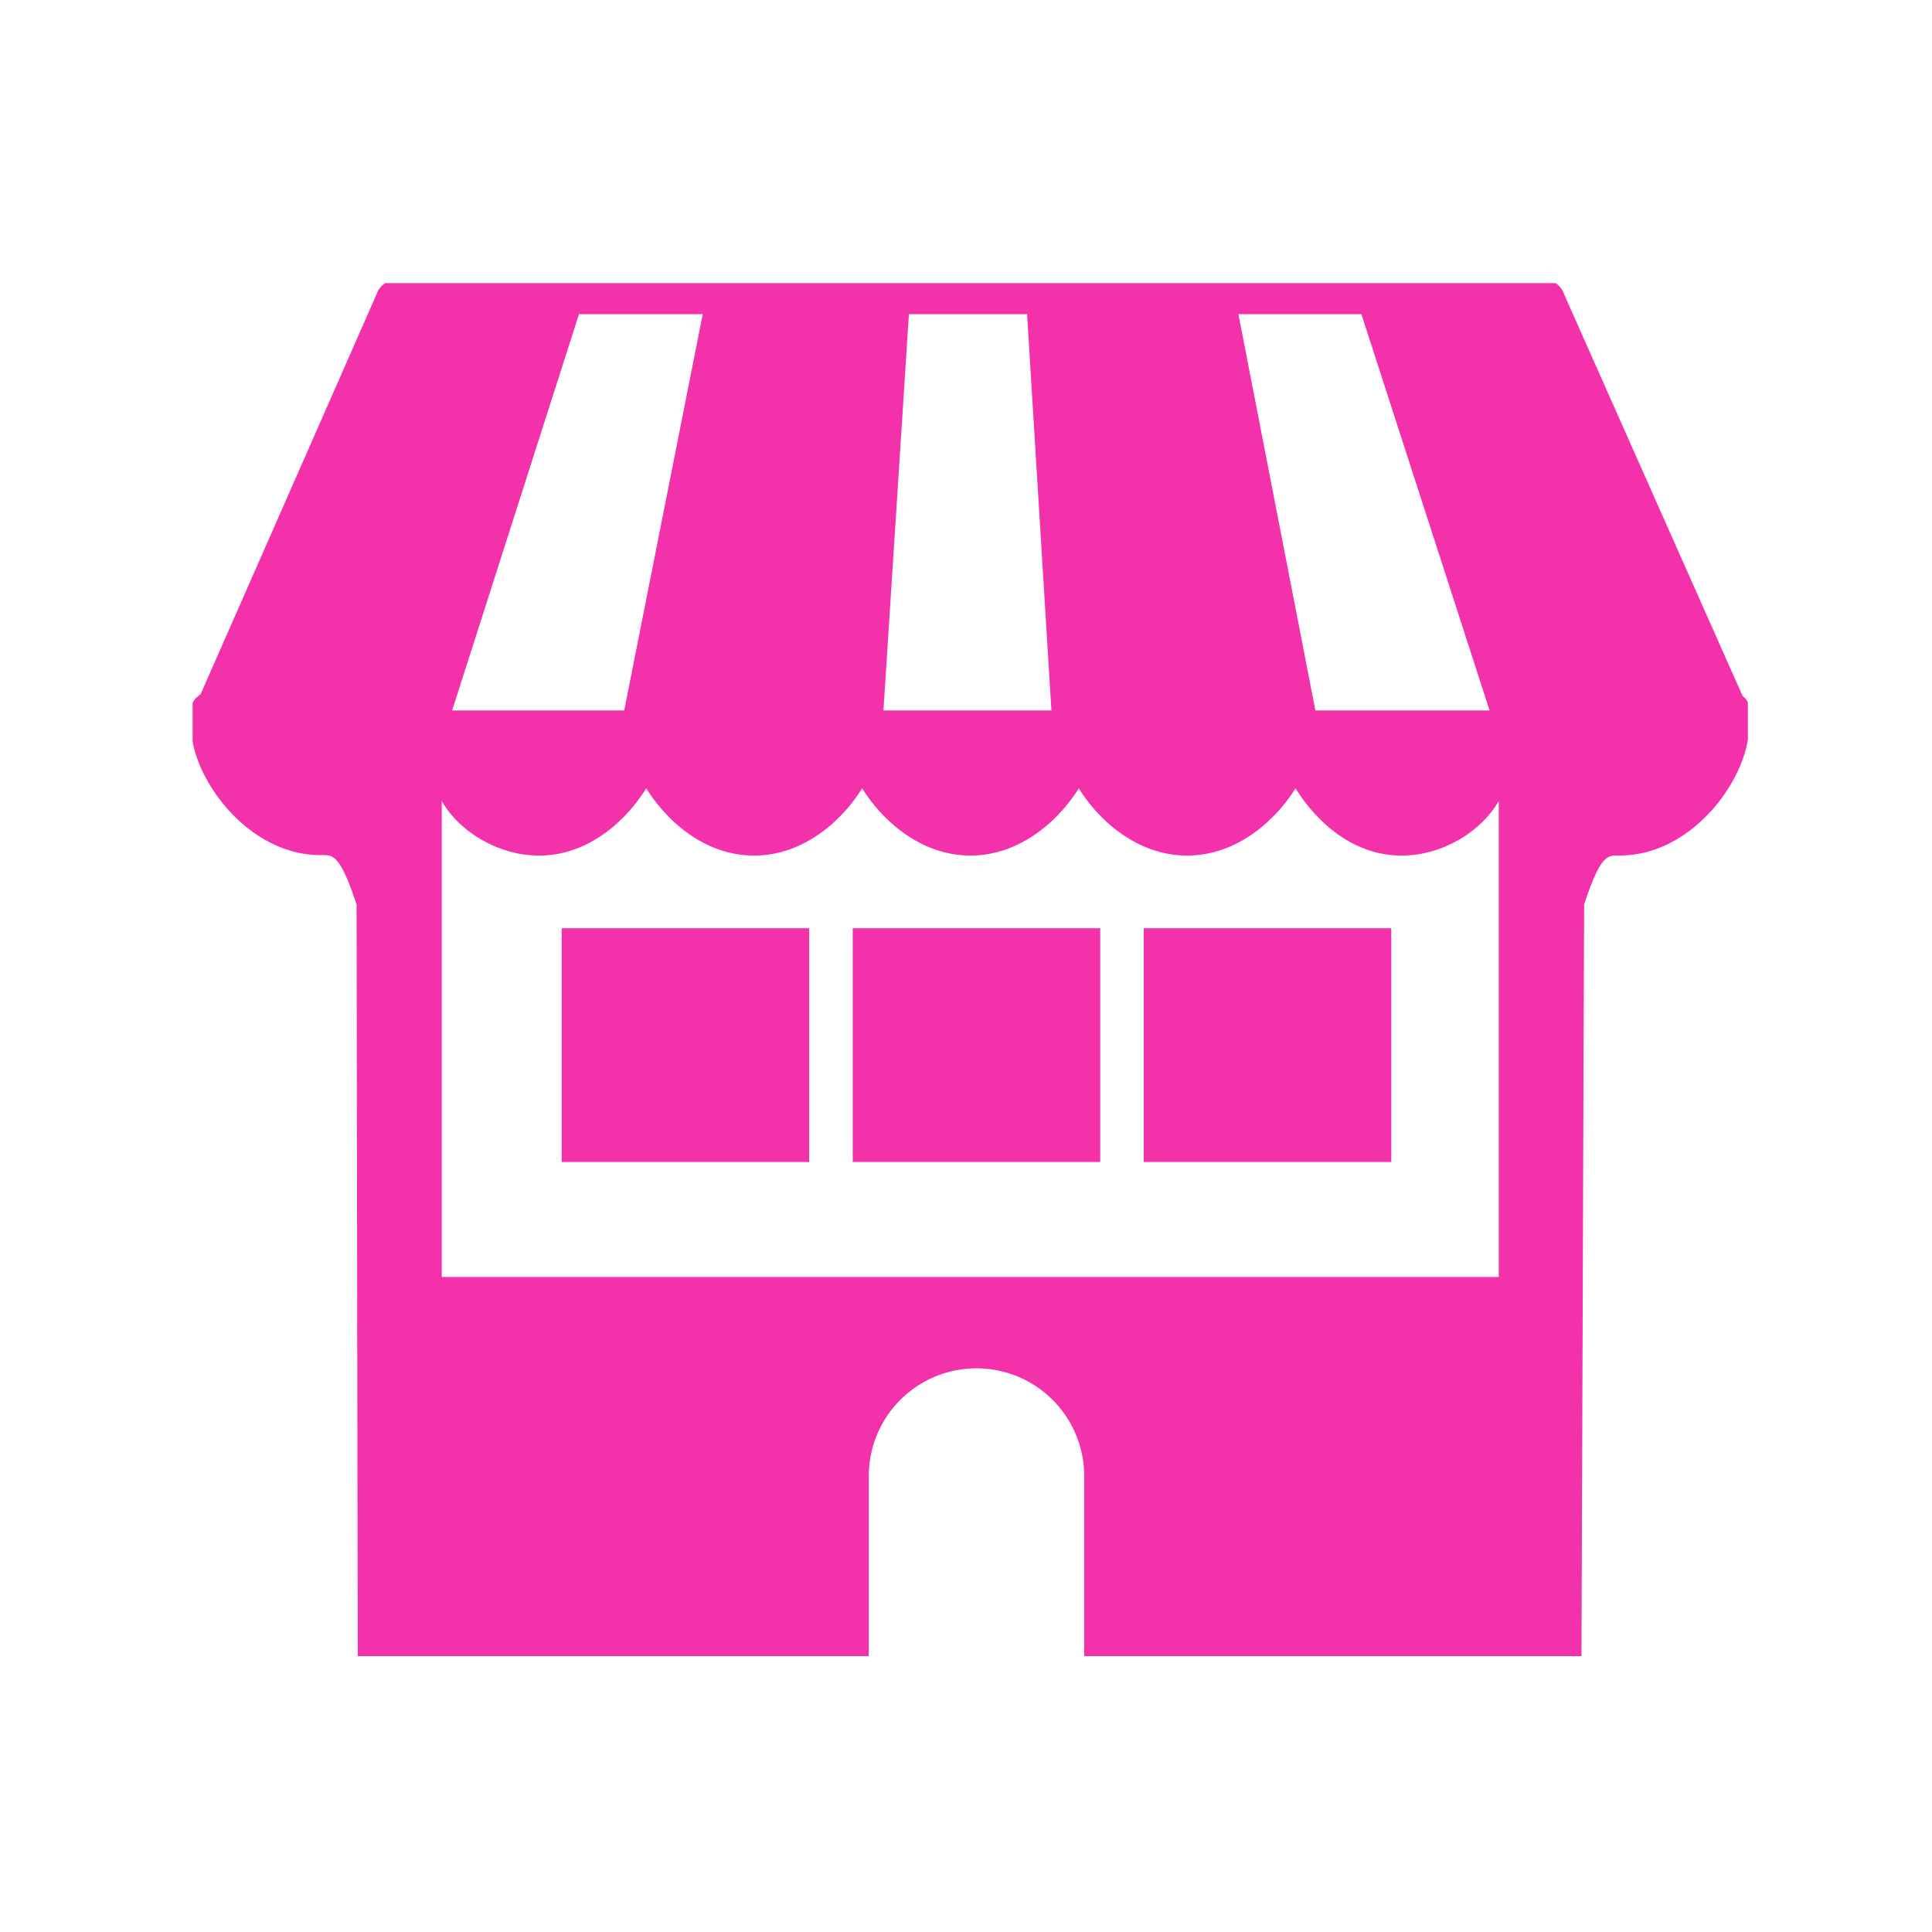 <svg xmlns="http://www.w3.org/2000/svg" version="1.1" xmlns:xlink="http://www.w3.org/1999/xlink" xmlns:svgjs="http://svgjs.dev/svgjs" width="128" height="128" viewBox="0 0 128 128"><g transform="matrix(0.805,0,0,0.805,12.761,18.755)"><svg viewBox="0 0 95 84" data-background-color="#ffffff" preserveAspectRatio="xMidYMid meet" height="113" width="128" xmlns="http://www.w3.org/2000/svg" xmlns:xlink="http://www.w3.org/1999/xlink"><g id="tight-bounds" transform="matrix(1,0,0,1,-0.24,-0.188)"><svg viewBox="0 0 95.481 84.381" height="84.381" width="95.481"><g><svg viewBox="0 0 95.481 84.381" height="84.381" width="95.481"><g><svg viewBox="0 0 95.481 84.381" height="84.381" width="95.481"><g id="textblocktransform"><svg viewBox="0 0 95.481 84.381" height="84.381" width="95.481" id="textblock"><g><svg viewBox="0 0 95.481 84.381" height="84.381" width="95.481"><g><svg viewBox="0 0 95.481 84.381" height="84.381" width="95.481"><g><svg xmlns="http://www.w3.org/2000/svg" xmlns:xlink="http://www.w3.org/1999/xlink" version="1.1" x="0" y="0" viewBox="9.22 11.14 85.13 75.233" enable-background="new 0 0 100 100" xml:space="preserve" height="84.381" width="95.481" class="icon-icon-0" data-fill-palette-color="accent" id="icon-0"><g fill="#f231aa" data-fill-palette-color="accent"><g fill="#f231aa" data-fill-palette-color="accent"><path d="M70.611 34.62L66.412 13.002H73.12L80.113 34.62zM47.05 34.62L48.439 13.002H54.885L56.212 34.62zM23.523 34.62L30.442 13.002H37.193L32.911 34.62zM22.957 65.521V39.557C23.887 41.195 26.002 42.535 28.263 42.535 30.835 42.535 32.897 40.8 34.112 38.867 35.325 40.8 37.42 42.535 39.993 42.535 42.565 42.535 44.677 40.8 45.889 38.867 47.102 40.8 49.221 42.535 51.795 42.535 54.367 42.535 56.491 40.8 57.705 38.867 58.917 40.8 61.042 42.535 63.613 42.535 66.187 42.535 68.312 40.8 69.527 38.867 70.74 40.8 72.736 42.535 75.31 42.535 77.572 42.535 79.683 41.195 80.613 39.557V65.521zM94.25 34.62C94.26 34.62 94.27 34.39 94.23 34.26 94.169 34.07 94.049 33.94 93.91 33.82L84.18 11.92A1.12 1.12 0 0 0 83.111 11.14H20.46C19.97 11.14 19.54 11.47 19.39 11.94L9.8 33.74C9.58 33.89 9.4 34.07 9.32 34.34 9.29 34.45 9.31 34.62 9.31 34.62H9.22L9.31 35.87C9.51 38.5 12.44 42.51 16.35 42.51 17.02 42.51 17.38 42.41 18.31 45.2L18.375 86.373C20.155 86.373 46.25 86.33 46.25 86.33V76.38A5.875 5.875 0 1 1 58 76.38V86.33S82.105 86.251 85.125 86.251L85.27 45.2C86.201 42.41 86.55 42.53 87.22 42.53 91.13 42.53 94.04 38.5 94.241 35.87L94.35 34.62z" fill="#f231aa" data-fill-palette-color="accent"></path></g></g><rect x="29.5" y="46.5" width="13.5" height="12.75" fill="#f231aa" data-fill-palette-color="accent"></rect><rect x="45.375" y="46.5" width="13.5" height="12.75" fill="#f231aa" data-fill-palette-color="accent"></rect><rect x="61.25" y="46.5" width="13.5" height="12.75" fill="#f231aa" data-fill-palette-color="accent"></rect></svg></g></svg></g></svg></g></svg></g></svg></g></svg></g><defs></defs></svg><rect width="95.481" height="84.381" fill="none" stroke="none" visibility="hidden"></rect></g></svg></g></svg>